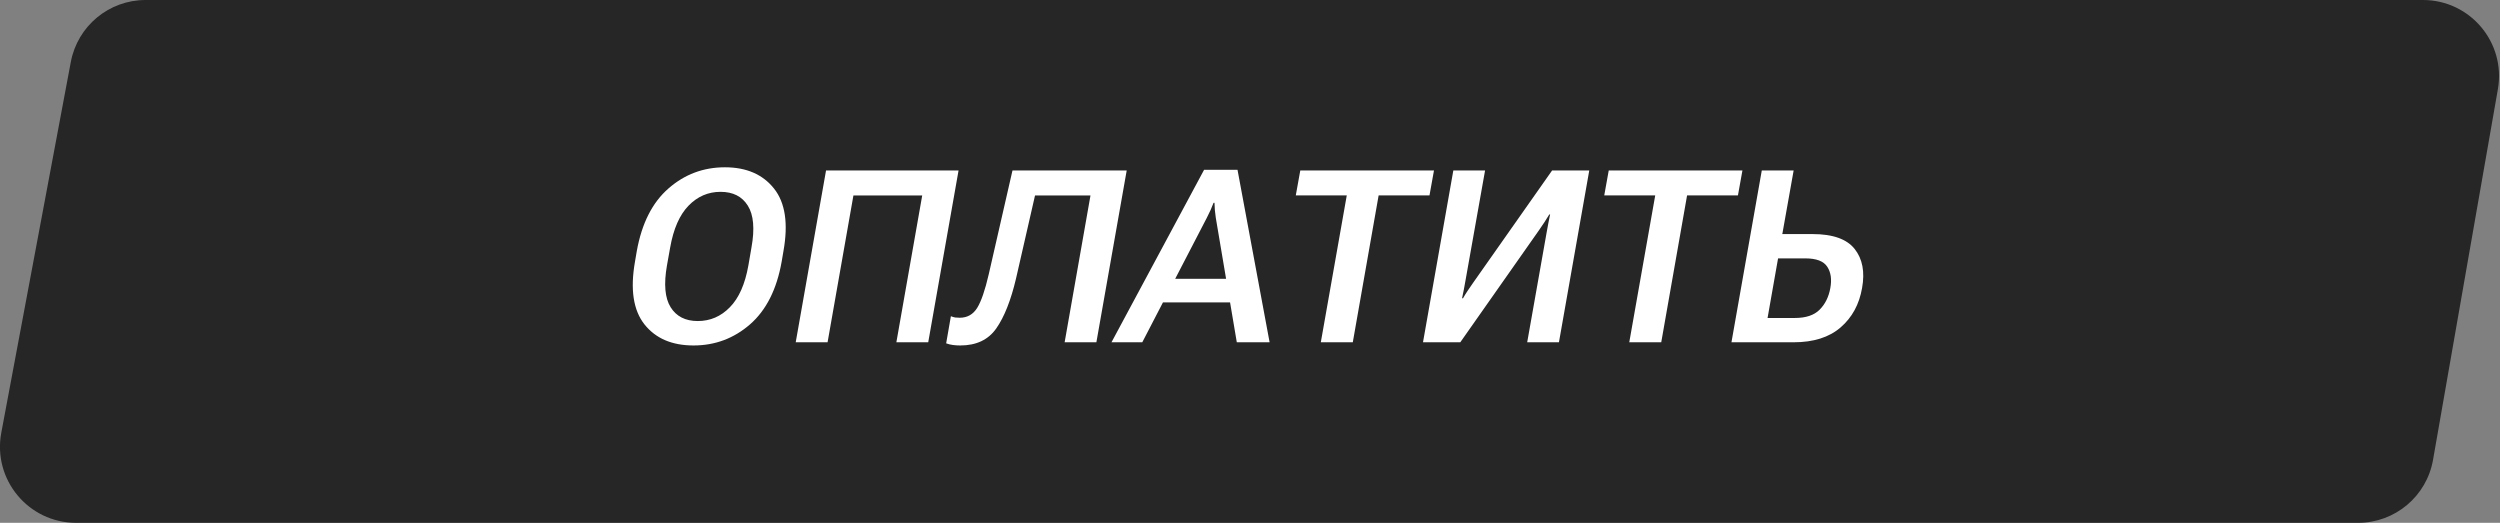 <?xml version="1.0" encoding="UTF-8"?> <svg xmlns="http://www.w3.org/2000/svg" width="1052" height="220" viewBox="0 0 1052 220" fill="none"><rect x="0" y="0" width="1052" height="220" fill="#808080" stroke="none"/> <path d="M29.79 26.109C32.629 10.97 45.847 0 61.25 0H1019.59C1039.47 0 1054.54 17.939 1051.11 37.525L1023.82 193.509C1021.14 208.825 1007.84 219.999 992.289 219.999H32.002C11.961 219.999 -3.15 201.791 0.543 182.093L29.79 26.109Z" fill="#262626"></path> <path d="M267.207 110.07C265.155 121.722 266.479 130.527 271.18 136.486C275.88 142.411 282.766 145.374 291.836 145.374C300.873 145.374 308.801 142.411 315.62 136.486C322.439 130.527 326.875 121.722 328.928 110.07L329.672 105.7C331.758 94.048 330.434 85.259 325.7 79.334C320.966 73.375 314.081 70.396 305.044 70.396C295.974 70.396 288.046 73.375 281.259 79.334C274.473 85.259 270.038 94.048 267.952 105.7L267.207 110.07ZM280.664 111.659L282.004 104.161C283.395 96.282 285.977 90.407 289.75 86.534C293.524 82.66 298.01 80.724 303.207 80.724C308.437 80.724 312.26 82.66 314.677 86.534C317.126 90.407 317.64 96.282 316.216 104.161L314.925 111.659C313.535 119.537 310.936 125.413 307.129 129.286C303.356 133.159 298.854 135.095 293.623 135.095C288.426 135.095 284.619 133.159 282.203 129.286C279.786 125.413 279.273 119.537 280.664 111.659ZM334.836 144.033H348.243L359.117 82.263H388.066L377.192 144.033H390.598L403.359 71.737H347.598L334.836 144.033ZM426.052 71.737L416.071 115.383C414.515 122.136 412.877 126.886 411.155 129.633C409.434 132.348 407.001 133.705 403.856 133.705C403.161 133.705 402.532 133.672 401.969 133.606C401.406 133.507 400.794 133.324 400.132 133.06L398.146 144.48C399.04 144.811 399.983 145.043 400.976 145.175C401.969 145.308 402.995 145.374 404.055 145.374C410.841 145.374 415.905 142.974 419.249 138.174C422.625 133.341 425.389 126.356 427.541 117.22L435.535 82.263H458.873L447.999 144.033H461.356L474.117 71.737H426.052ZM467.711 144.033H480.671L507.832 91.648C508.428 90.489 508.958 89.397 509.421 88.371C509.885 87.344 510.298 86.335 510.663 85.342H511.06C511.093 86.335 511.142 87.344 511.209 88.371C511.308 89.397 511.44 90.489 511.606 91.648L520.444 144.033H534.248L520.742 71.439H506.69L467.711 144.033ZM484.296 127.25H522.877L521.586 117.319H489.013L484.296 127.25ZM545.272 82.214H566.722L555.798 144.033H569.255L580.129 82.214H601.53L603.417 71.737H547.158L545.272 82.214ZM656.001 144.033L668.762 71.737H653.121L619.952 118.908C619.124 120.133 618.33 121.292 617.568 122.384C616.84 123.476 616.195 124.519 615.632 125.512H615.235C615.499 124.42 615.748 123.212 615.979 121.887C616.244 120.53 616.476 119.256 616.675 118.064L624.917 71.737H611.56L598.799 144.033H614.49L647.659 96.812C648.486 95.587 649.248 94.462 649.943 93.436C650.638 92.376 651.3 91.317 651.929 90.258H652.277C652.045 91.383 651.797 92.624 651.532 93.982C651.267 95.306 651.035 96.564 650.837 97.755L642.644 144.033H656.001ZM675.068 82.214H696.519L685.595 144.033H699.051L709.925 82.214H731.326L733.213 71.737H676.955L675.068 82.214ZM741.357 71.737H754.763L749.996 98.5H762.758C771.232 98.5 777.124 100.586 780.435 104.757C783.745 108.928 784.788 114.406 783.563 121.192C782.371 128.078 779.359 133.606 774.526 137.777C769.726 141.948 763.122 144.033 754.714 144.033H728.595L741.357 71.737ZM748.209 108.729L743.79 133.804H755.309C759.911 133.804 763.37 132.646 765.687 130.329C768.038 127.978 769.544 124.933 770.206 121.192C770.868 117.551 770.437 114.572 768.915 112.254C767.392 109.904 764.33 108.729 759.729 108.729H748.209Z" fill="white"></path> </svg> 